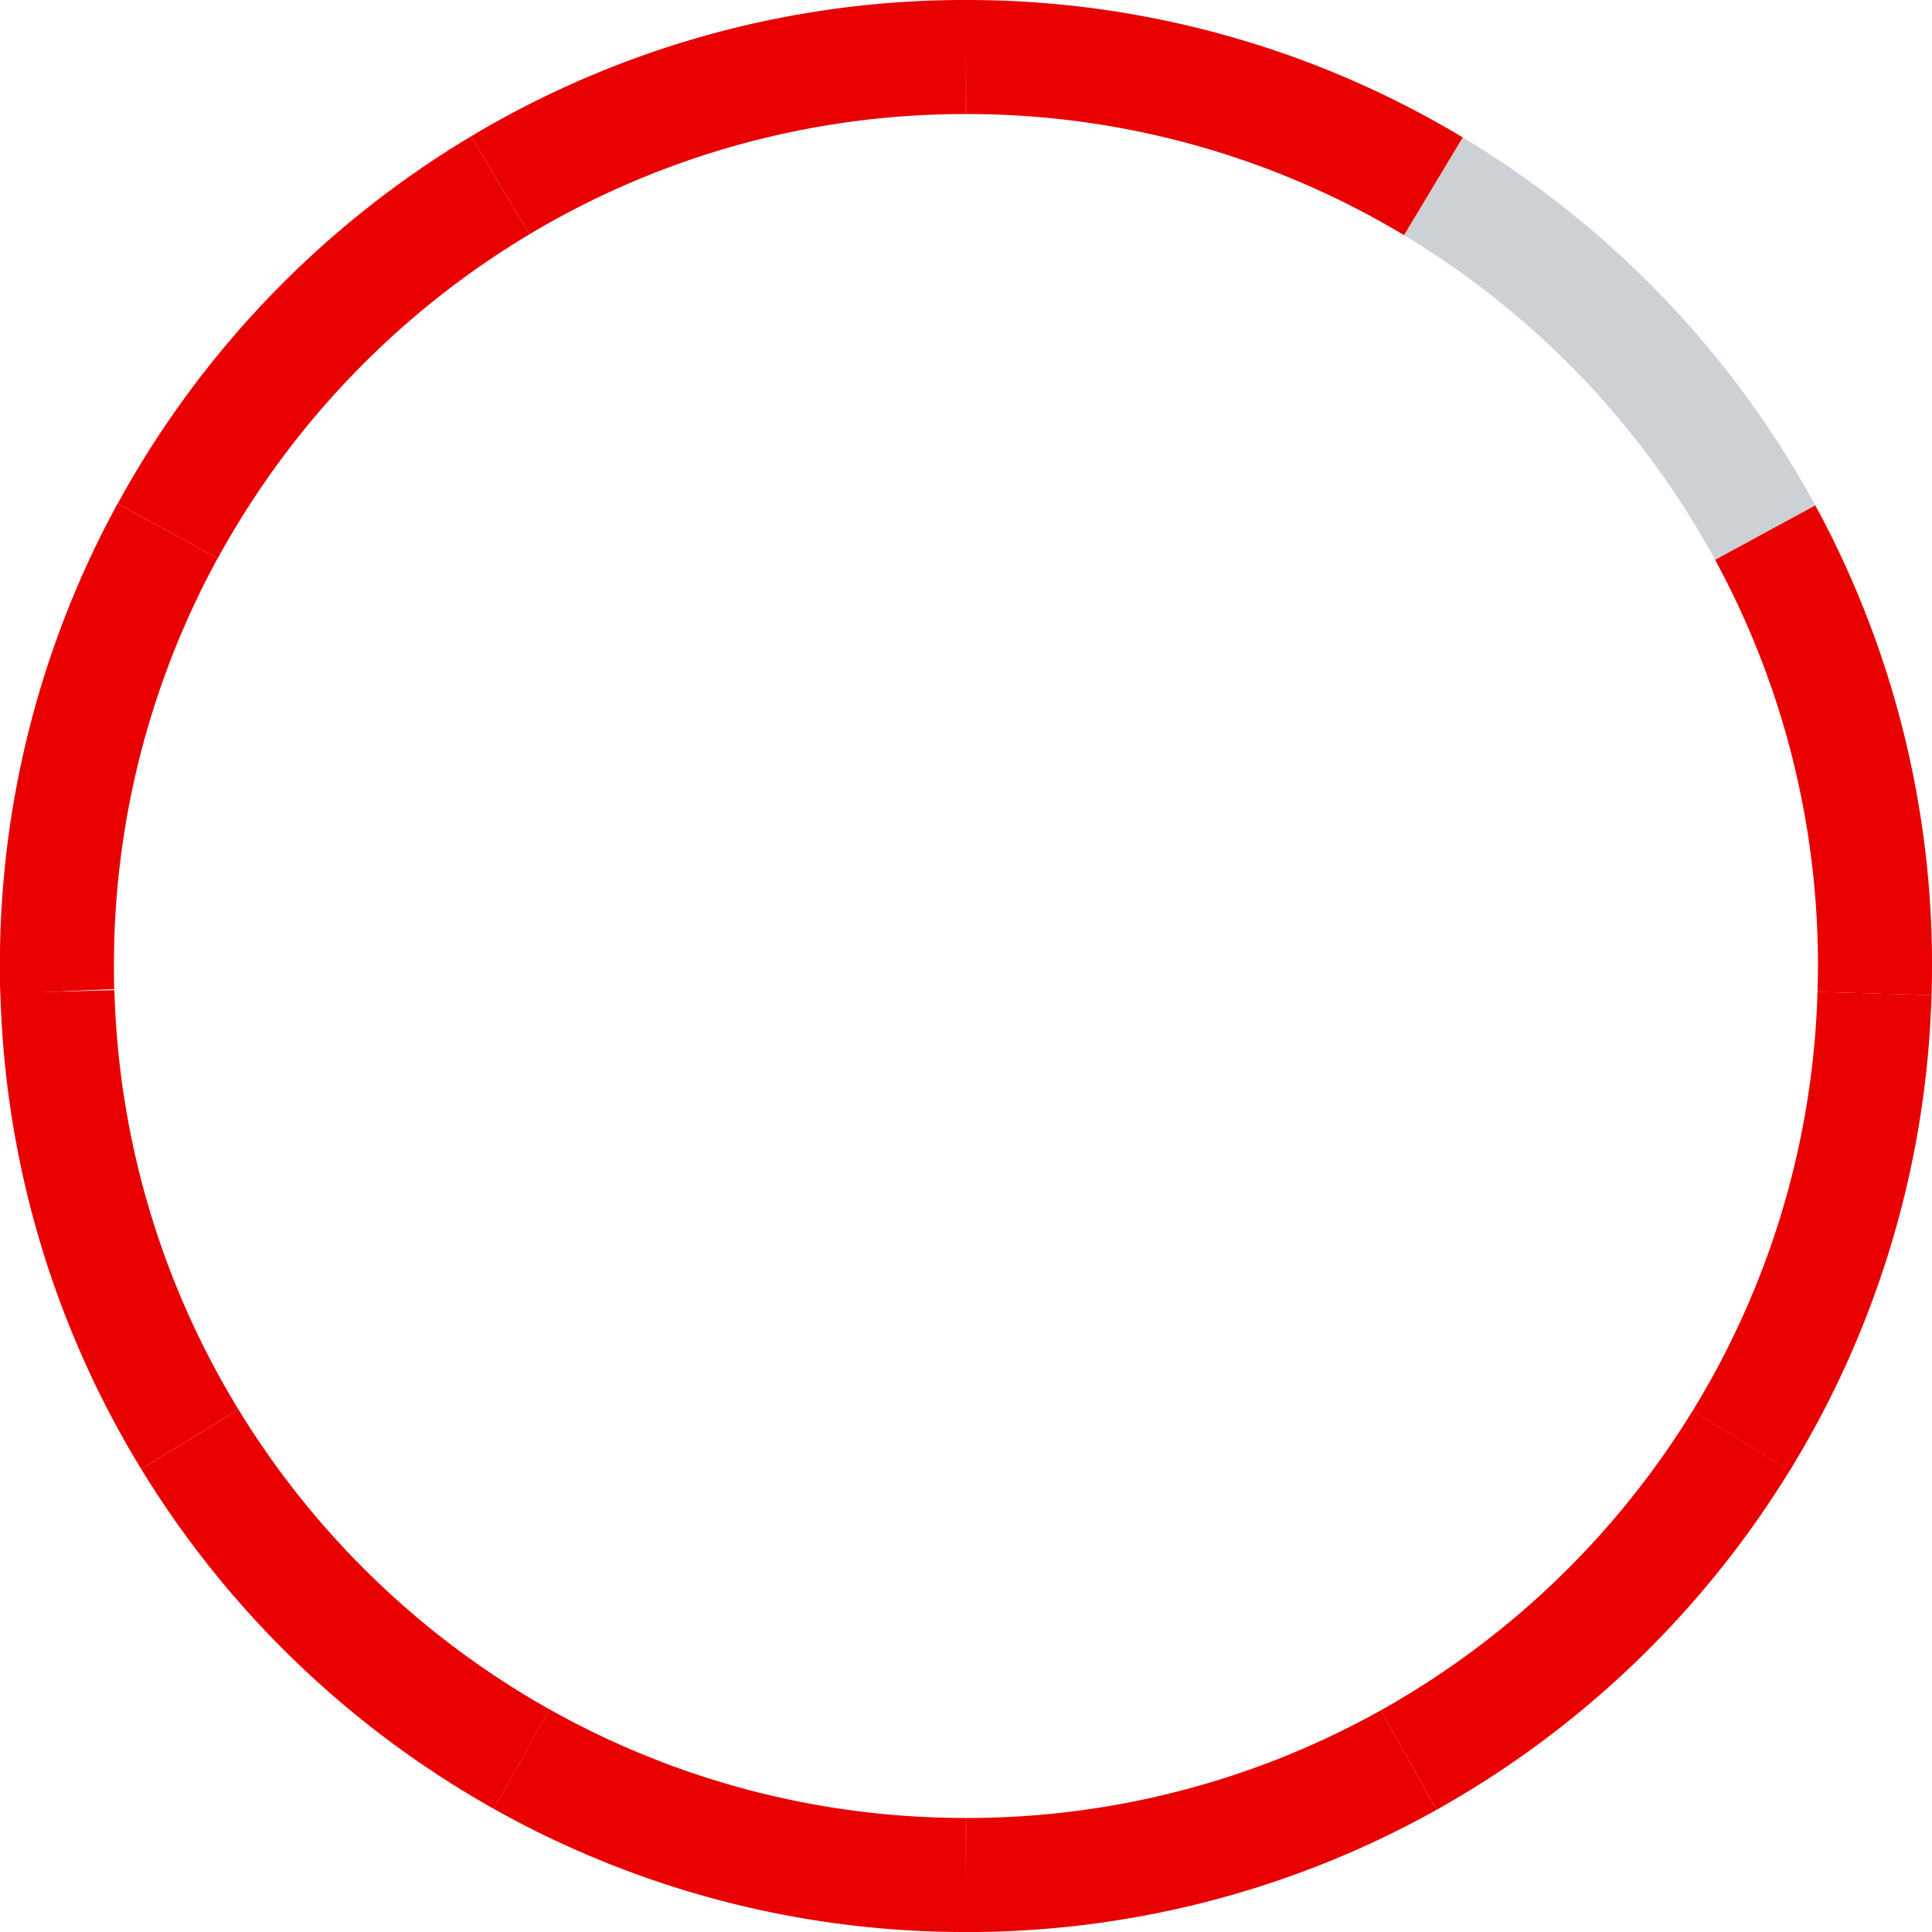 <svg xmlns="http://www.w3.org/2000/svg" width="50.817" height="50.818" viewBox="0 0 50.817 50.818"><defs><style>.a,.b{fill:none;stroke-miterlimit:10;stroke-width:3px;}.a{stroke:#cdd1d6;}.b{stroke:#e90000;}</style></defs><g transform="translate(-817.182 -2334.182)"><g transform="translate(652.991 2097.451)"><path class="a" d="M358.53,264.631a24.024,24.024,0,0,0-8.728-9.11" transform="translate(-147.909 -13.89)"/><path class="b" d="M189.247,255.389a24.022,24.022,0,0,0-8.747,9.092" transform="translate(-11.897 -13.784)"/><path class="b" d="M168.6,301.625a23.8,23.8,0,0,0-2.912,11.443c0,.225,0,.45.01.673" transform="translate(0 -50.929)"/><path class="b" d="M237.235,238.231a23.8,23.8,0,0,0-12.249,3.374" transform="translate(-47.636 0)"/><path class="b" d="M299.575,241.631a23.8,23.8,0,0,0-12.293-3.4" transform="translate(-97.682 0)"/><path class="b" d="M397.064,313.973c.007-.24.012-.482.012-.724a23.8,23.8,0,0,0-2.887-11.4" transform="translate(-183.568 -51.109)"/><path class="b" d="M183.454,423.127a24.025,24.025,0,0,0,8.729,8.413" transform="translate(-14.27 -148.539)"/><path class="b" d="M165.742,363.247a23.781,23.781,0,0,0,3.483,11.774" transform="translate(-0.041 -100.434)"/><path class="b" d="M287.282,469.059a23.8,23.8,0,0,0,11.645-3.024" transform="translate(-97.682 -183.01)"/><path class="b" d="M227.844,465.91a23.8,23.8,0,0,0,11.687,3.048" transform="translate(-49.932 -182.91)"/><path class="b" d="M346.505,431.732a24.024,24.024,0,0,0,8.743-8.4" transform="translate(-145.26 -148.707)"/><path class="b" d="M390.971,375.267a23.782,23.782,0,0,0,3.508-11.765" transform="translate(-180.983 -100.639)"/></g></g></svg>